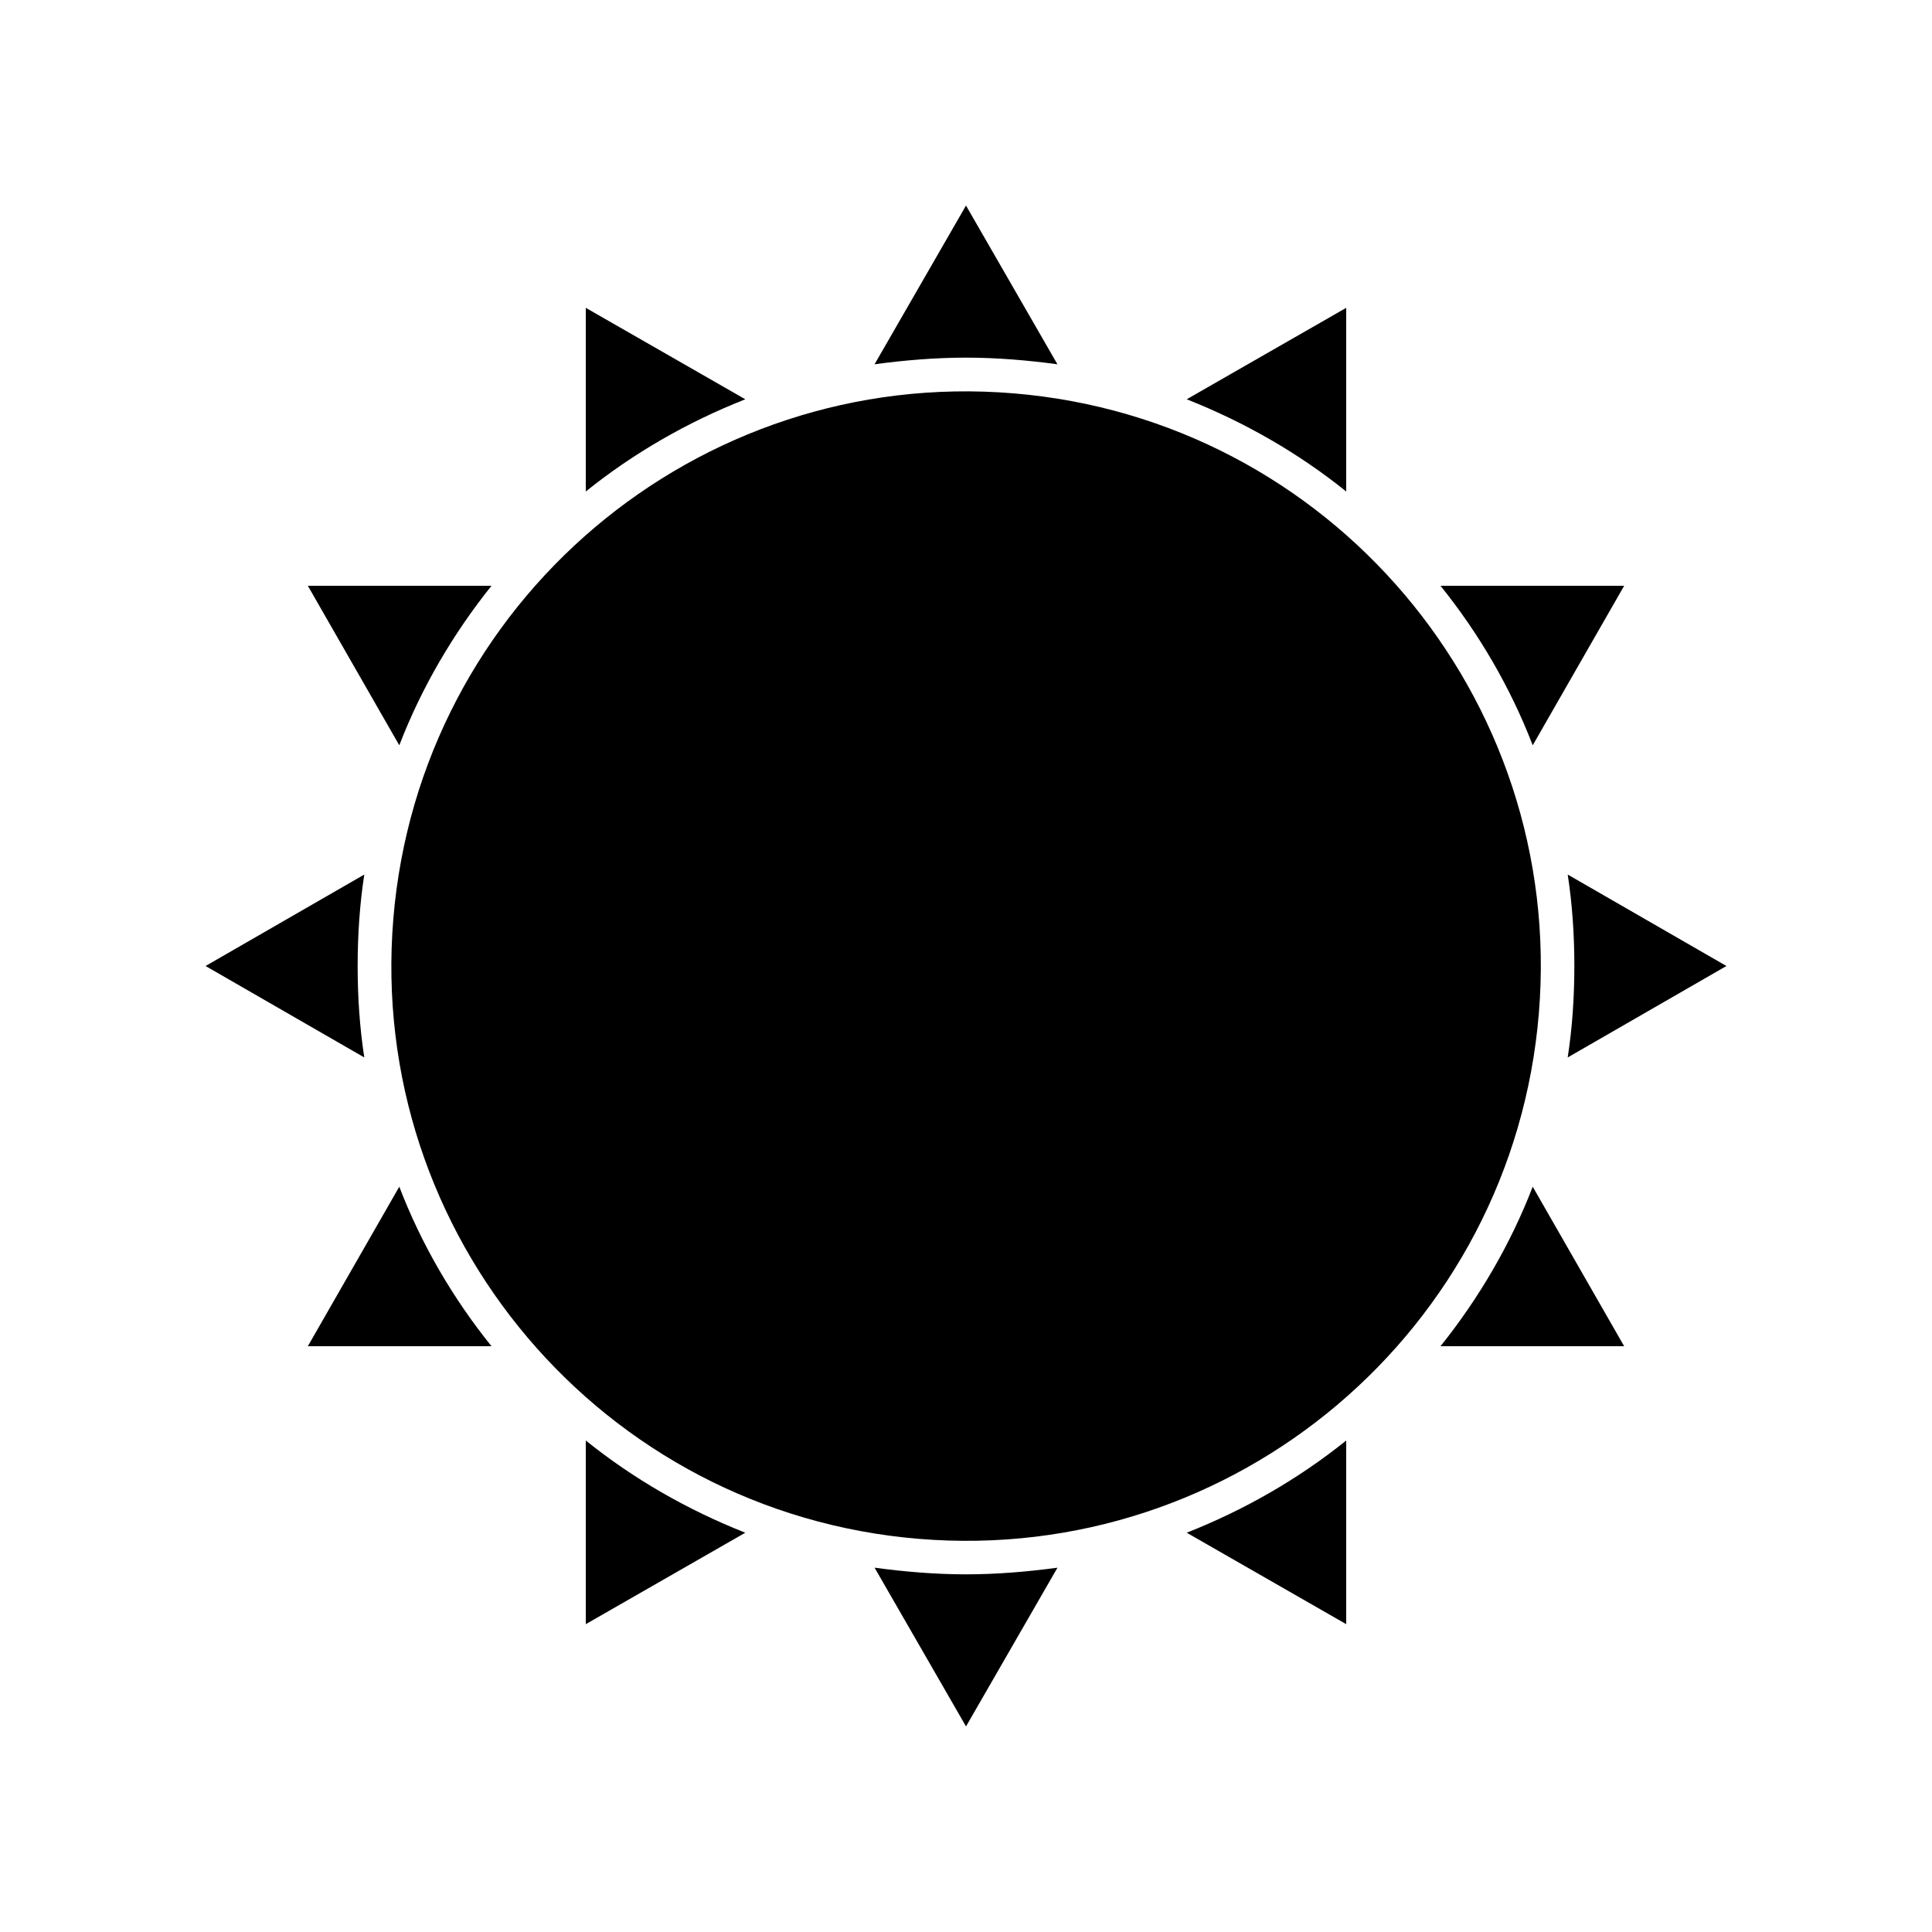 <?xml version="1.0" encoding="UTF-8"?>
<!-- The Best Svg Icon site in the world: iconSvg.co, Visit us! https://iconsvg.co -->
<svg fill="#000000" width="800px" height="800px" version="1.1" viewBox="144 144 512 512" xmlns="http://www.w3.org/2000/svg">
 <g>
  <path d="m299.24 225.58v48.668c12.645-10.176 26.953-18.391 42.27-24.434z"/>
  <path d="m424.23 240.54-24.23-42.066-24.234 42.066c7.809-1.059 16.02-1.762 24.234-1.762 8.211 0 16.422 0.703 24.23 1.762z"/>
  <path d="m574.42 299.24h-48.668c10.176 12.645 18.539 26.953 24.434 42.27z"/>
  <path d="m500.76 225.58-42.27 24.234c15.316 6.047 29.625 14.258 42.27 24.434z"/>
  <path d="m561.22 400c0 8.211-0.555 16.426-1.762 24.234l42.066-24.234-42.066-24.234c1.207 7.809 1.762 16.02 1.762 24.234z"/>
  <path d="m238.78 400c0-8.211 0.555-16.426 1.762-24.234l-42.066 24.234 42.066 24.234c-1.211-7.812-1.762-16.023-1.762-24.234z"/>
  <path d="m274.25 299.24h-48.668l24.234 42.27c5.894-15.316 14.309-29.625 24.434-42.27z"/>
  <path d="m525.75 500.76h48.668l-24.234-42.27c-5.894 15.312-14.309 29.621-24.434 42.27z"/>
  <path d="m500.76 574.42v-48.668c-12.645 10.176-26.953 18.391-42.27 24.434z"/>
  <path d="m225.58 500.76h48.668c-10.176-12.645-18.539-26.902-24.434-42.27z"/>
  <path d="m299.24 574.42 42.27-24.234c-15.316-6.047-29.625-14.258-42.27-24.434z"/>
  <path d="m375.77 559.45 24.234 42.07 24.234-42.066c-7.812 1.055-16.023 1.762-24.234 1.762-8.215 0-16.426-0.707-24.234-1.766z"/>
  <path d="m412.59 248.24c83.828 6.938 146.16 80.52 139.22 164.35-6.938 83.828-80.52 146.16-164.35 139.22-83.828-6.941-146.16-80.52-139.22-164.35 6.941-83.828 80.523-146.16 164.35-139.22"/>
 </g>
</svg>
